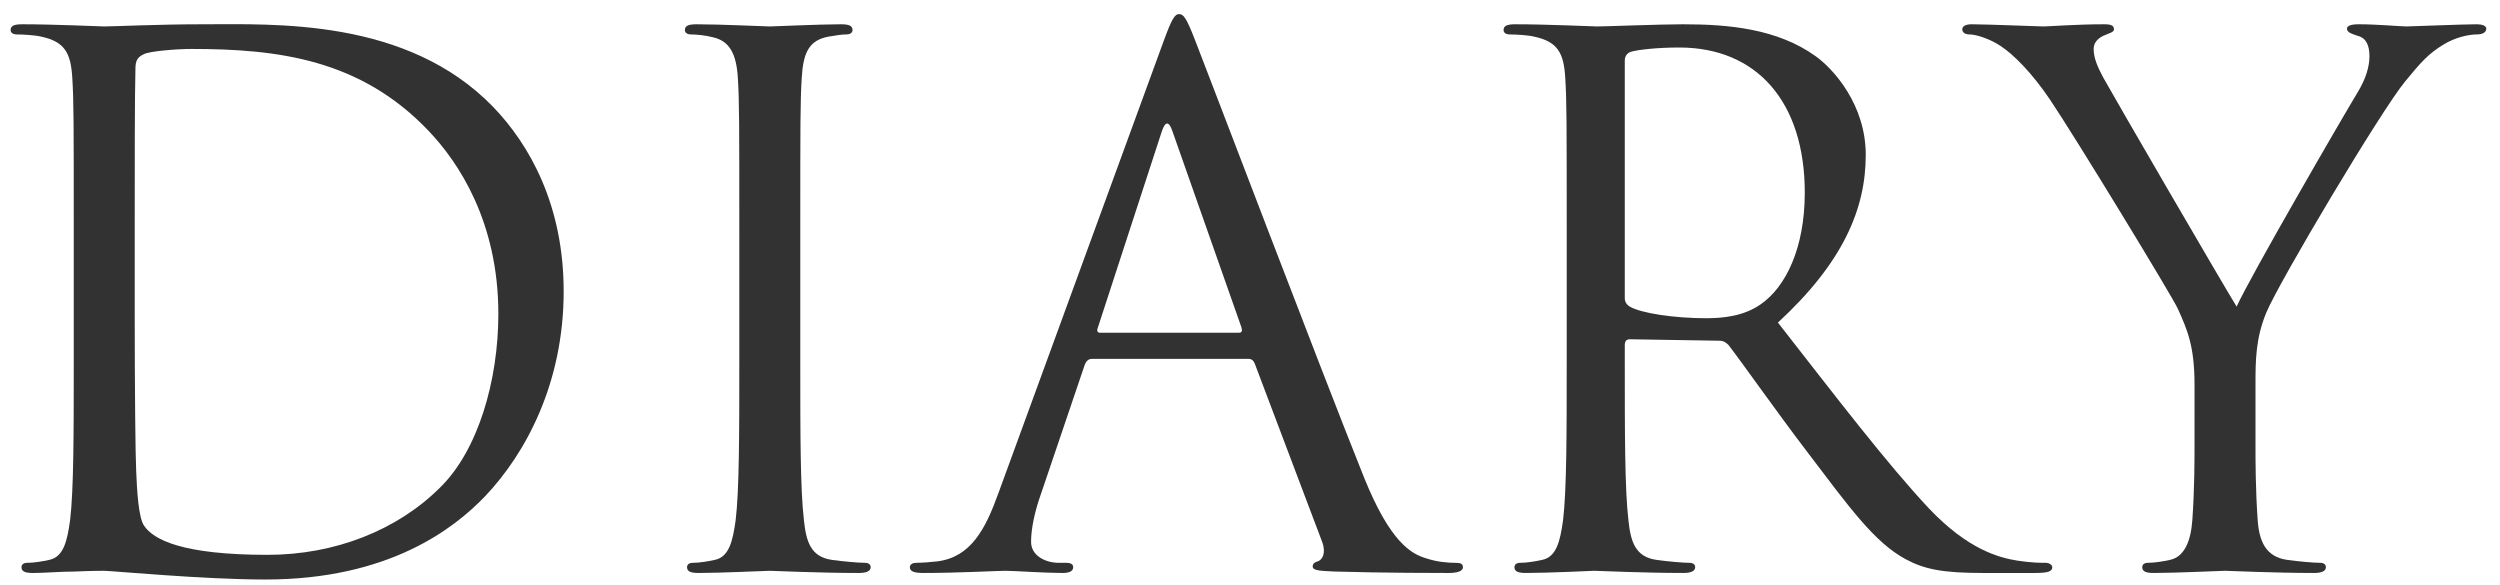 <?xml version="1.0" encoding="utf-8"?>
<!-- Generator: Adobe Illustrator 12.0.0, SVG Export Plug-In  -->
<!DOCTYPE svg PUBLIC "-//W3C//DTD SVG 1.1//EN" "http://www.w3.org/Graphics/SVG/1.1/DTD/svg11.dtd">
<svg  version="1.1" xmlns="http://www.w3.org/2000/svg" xmlns:xlink="http://www.w3.org/1999/xlink" xmlns:a="http://ns.adobe.com/AdobeSVGViewerExtensions/3.0/"
	 width="124" height="29" viewBox="-0.526 -0.7 124 29" enable-background="new -0.526 -0.7 124 29" xml:space="preserve">
<defs>
</defs>
<path fill="#323232" d="M3.132,10.944c0-5.616,0-6.624-0.072-7.776c-0.072-1.224-0.36-1.8-1.548-2.052
	c-0.288-0.072-0.9-0.108-1.224-0.108C0.144,1.008,0,0.936,0,0.792c0-0.216,0.18-0.288,0.576-0.288c1.62,0,3.888,0.108,4.068,0.108
	c0.432,0,2.7-0.108,4.86-0.108c3.564,0,10.152-0.324,14.436,4.104c1.8,1.872,3.492,4.86,3.492,9.144
	c0,4.536-1.872,8.028-3.888,10.152c-1.548,1.62-4.788,4.14-10.908,4.14c-1.548,0-3.456-0.108-5.004-0.216
	c-1.584-0.108-2.808-0.216-2.988-0.216c-0.072,0-0.684,0-1.44,0.036c-0.72,0-1.548,0.072-2.088,0.072
	c-0.396,0-0.576-0.072-0.576-0.288c0-0.108,0.072-0.216,0.288-0.216c0.324,0,0.756-0.072,1.08-0.144
	c0.72-0.144,0.9-0.936,1.044-1.98c0.18-1.512,0.18-4.356,0.18-7.812V10.944z M6.156,14.832c0,3.816,0.036,7.128,0.072,7.812
	c0.036,0.9,0.108,2.34,0.396,2.736c0.468,0.684,1.872,1.44,6.12,1.44c3.348,0,6.444-1.224,8.568-3.348
	c1.872-1.836,2.88-5.292,2.88-8.604c0-4.572-1.98-7.524-3.456-9.072c-3.384-3.564-7.488-4.068-11.772-4.068
	c-0.72,0-2.052,0.108-2.34,0.252C6.3,2.124,6.192,2.304,6.192,2.7c-0.036,1.224-0.036,4.896-0.036,7.668V14.832z"/>
<path fill="#323232" d="M39.168,17.28c0,3.456,0,6.3,0.18,7.812c0.108,1.044,0.324,1.836,1.404,1.98
	c0.504,0.072,1.296,0.144,1.62,0.144c0.216,0,0.288,0.108,0.288,0.216c0,0.18-0.18,0.288-0.576,0.288
	c-1.98,0-4.248-0.108-4.428-0.108c-0.18,0-2.448,0.108-3.528,0.108c-0.396,0-0.576-0.072-0.576-0.288
	c0-0.108,0.072-0.216,0.288-0.216c0.324,0,0.756-0.072,1.08-0.144c0.72-0.144,0.9-0.936,1.044-1.98
	c0.18-1.512,0.18-4.356,0.18-7.812v-6.336c0-5.616,0-6.624-0.072-7.776C36,1.944,35.64,1.332,34.848,1.152
	c-0.396-0.108-0.864-0.144-1.116-0.144c-0.144,0-0.288-0.072-0.288-0.216c0-0.216,0.18-0.288,0.576-0.288
	c1.188,0,3.456,0.108,3.636,0.108c0.18,0,2.448-0.108,3.528-0.108c0.396,0,0.576,0.072,0.576,0.288c0,0.144-0.144,0.216-0.288,0.216
	c-0.252,0-0.468,0.036-0.9,0.108c-0.972,0.18-1.26,0.792-1.332,2.052c-0.072,1.152-0.072,2.16-0.072,7.776V17.28z"/>
<path fill="#323232" d="M57.167,1.404C57.599,0.216,57.743,0,57.959,0c0.216,0,0.36,0.18,0.792,1.296
	c0.54,1.368,6.192,16.236,8.388,21.708c1.296,3.204,2.34,3.78,3.096,3.996c0.54,0.18,1.08,0.216,1.44,0.216
	c0.216,0,0.36,0.036,0.36,0.216c0,0.216-0.324,0.288-0.72,0.288c-0.54,0-3.168,0-5.652-0.072c-0.684-0.036-1.08-0.036-1.08-0.252
	c0-0.144,0.108-0.216,0.252-0.252c0.216-0.072,0.432-0.396,0.216-0.972l-3.348-8.856c-0.072-0.144-0.144-0.216-0.324-0.216h-7.74
	c-0.18,0-0.288,0.108-0.36,0.288l-2.16,6.372c-0.324,0.9-0.504,1.764-0.504,2.412c0,0.72,0.756,1.044,1.368,1.044h0.36
	c0.252,0,0.36,0.072,0.36,0.216c0,0.216-0.216,0.288-0.54,0.288c-0.864,0-2.412-0.108-2.808-0.108c-0.396,0-2.376,0.108-4.068,0.108
	c-0.468,0-0.684-0.072-0.684-0.288c0-0.144,0.144-0.216,0.324-0.216c0.252,0,0.756-0.036,1.044-0.072
	c1.656-0.216,2.376-1.584,3.024-3.384L57.167,1.404z M60.911,15.804c0.18,0,0.18-0.108,0.144-0.252l-3.42-9.72
	c-0.18-0.54-0.36-0.54-0.54,0l-3.168,9.72c-0.072,0.18,0,0.252,0.108,0.252H60.911z"/>
<path fill="#323232" d="M77.183,10.944c0-5.616,0-6.624-0.072-7.776c-0.072-1.224-0.36-1.8-1.548-2.052
	c-0.288-0.072-0.9-0.108-1.224-0.108c-0.144,0-0.288-0.072-0.288-0.216c0-0.216,0.18-0.288,0.576-0.288
	c1.62,0,3.888,0.108,4.068,0.108c0.396,0,3.132-0.108,4.248-0.108c2.268,0,4.68,0.216,6.588,1.584
	c0.9,0.648,2.484,2.412,2.484,4.896c0,2.664-1.116,5.328-4.356,8.316c2.952,3.78,5.4,6.984,7.488,9.216
	c1.944,2.052,3.492,2.448,4.392,2.592c0.684,0.108,1.188,0.108,1.404,0.108c0.18,0,0.324,0.108,0.324,0.216
	c0,0.216-0.216,0.288-0.864,0.288h-2.556c-2.016,0-2.916-0.18-3.852-0.684c-1.548-0.828-2.808-2.592-4.86-5.292
	c-1.512-1.98-3.204-4.392-3.924-5.328c-0.144-0.144-0.252-0.216-0.468-0.216l-4.428-0.072c-0.18,0-0.252,0.108-0.252,0.288v0.864
	c0,3.456,0,6.3,0.18,7.812c0.108,1.044,0.324,1.836,1.404,1.98c0.504,0.072,1.296,0.144,1.62,0.144c0.216,0,0.288,0.108,0.288,0.216
	c0,0.18-0.18,0.288-0.576,0.288c-1.98,0-4.248-0.108-4.428-0.108c-0.036,0-2.304,0.108-3.384,0.108
	c-0.396,0-0.576-0.072-0.576-0.288c0-0.108,0.072-0.216,0.288-0.216c0.324,0,0.756-0.072,1.08-0.144
	c0.72-0.144,0.9-0.936,1.044-1.98c0.18-1.512,0.18-4.356,0.18-7.812V10.944z M80.063,14.076c0,0.18,0.072,0.324,0.252,0.432
	c0.54,0.324,2.196,0.576,3.78,0.576c0.864,0,1.872-0.108,2.7-0.684c1.26-0.864,2.196-2.808,2.196-5.544c0-4.5-2.376-7.2-6.228-7.2
	c-1.08,0-2.052,0.108-2.412,0.216c-0.18,0.072-0.288,0.216-0.288,0.432V14.076z"/>
<path fill="#323232" d="M108.323,18.396c0-1.944-0.36-2.736-0.828-3.78c-0.252-0.576-5.076-8.496-6.336-10.368
	c-0.9-1.332-1.8-2.232-2.448-2.664c-0.54-0.36-1.224-0.576-1.548-0.576c-0.18,0-0.36-0.072-0.36-0.252
	c0-0.144,0.144-0.252,0.468-0.252c0.684,0,3.384,0.108,3.564,0.108c0.252,0,1.62-0.108,3.024-0.108c0.396,0,0.468,0.108,0.468,0.252
	c0,0.144-0.216,0.18-0.54,0.324c-0.288,0.144-0.468,0.36-0.468,0.648c0,0.432,0.18,0.864,0.468,1.404
	c0.576,1.044,5.976,10.332,6.624,11.376c0.684-1.512,5.256-9.396,5.976-10.584c0.468-0.756,0.612-1.368,0.612-1.836
	c0-0.504-0.144-0.9-0.576-1.008c-0.324-0.108-0.54-0.18-0.54-0.36c0-0.144,0.216-0.216,0.576-0.216c0.936,0,2.088,0.108,2.376,0.108
	c0.216,0,2.808-0.108,3.492-0.108c0.252,0,0.468,0.072,0.468,0.216c0,0.18-0.18,0.288-0.468,0.288c-0.396,0-1.08,0.144-1.656,0.504
	c-0.72,0.432-1.116,0.864-1.908,1.836c-1.188,1.44-6.228,9.9-6.876,11.448c-0.54,1.296-0.54,2.412-0.54,3.6v3.096
	c0,0.576,0,2.088,0.108,3.6c0.072,1.044,0.396,1.836,1.476,1.98c0.504,0.072,1.296,0.144,1.62,0.144
	c0.216,0,0.288,0.108,0.288,0.216c0,0.18-0.18,0.288-0.576,0.288c-1.98,0-4.248-0.108-4.428-0.108s-2.448,0.108-3.528,0.108
	c-0.396,0-0.576-0.072-0.576-0.288c0-0.108,0.072-0.216,0.288-0.216c0.324,0,0.756-0.072,1.08-0.144
	c0.72-0.144,1.044-0.936,1.116-1.98c0.108-1.512,0.108-3.024,0.108-3.6V18.396z"/>
</svg>
